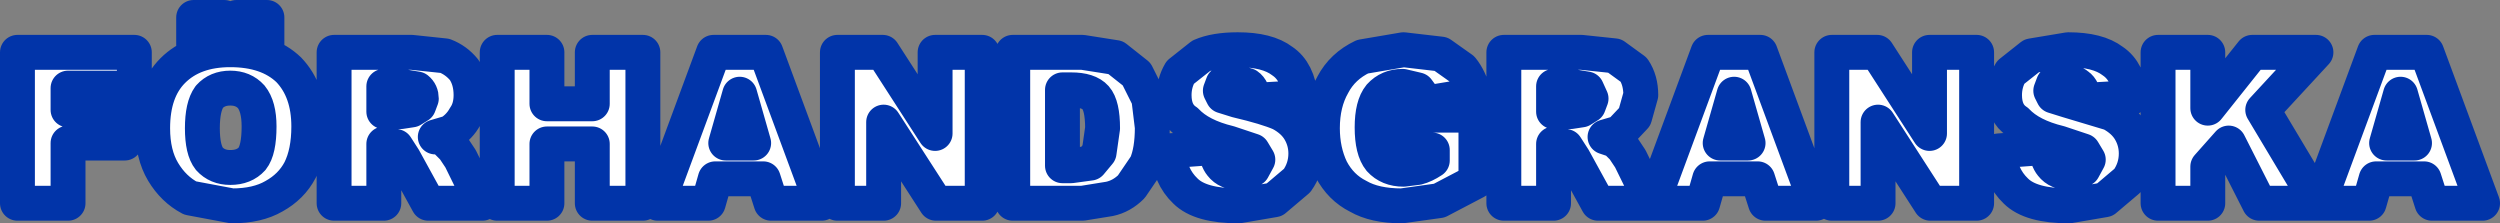 <?xml version="1.0" encoding="UTF-8" standalone="no"?>
<svg xmlns:xlink="http://www.w3.org/1999/xlink" height="12.8px" width="143.3px" xmlns="http://www.w3.org/2000/svg">
  <rect width="100%" height="100%" fill="#808080" stroke="none"/>
  <g transform="matrix(1.0, 0.0, 0.0, 1.0, 39.9, 2.85)">
    <path d="M-24.6 -1.85 L-24.6 -0.15 -26.35 -0.15 -26.35 -1.85 -24.6 -1.85 M-27.05 -1.85 L-27.05 -0.15 -28.8 -0.15 -28.8 -1.85 -27.05 -1.85 M-5.95 3.1 L-5.95 0.15 -3.05 0.15 -3.05 8.8 -5.95 8.8 -5.95 5.4 -8.55 5.4 -8.55 8.8 -11.4 8.8 -11.4 0.15 -8.55 0.15 -8.55 3.1 -5.95 3.1 M-12.9 2.6 Q-12.9 3.35 -13.25 3.85 -13.55 4.4 -14.1 4.75 L-14.95 5.0 Q-14.55 5.0 -14.35 5.2 L-13.9 5.65 -13.5 6.25 -12.25 8.8 -15.35 8.8 -16.75 6.25 -17.2 5.55 -17.8 5.4 -17.9 5.4 -17.9 8.8 -20.75 8.8 -20.75 0.15 -16.3 0.15 -14.4 0.35 Q-13.75 0.6 -13.3 1.15 -12.9 1.75 -12.9 2.6 M-16.0 2.25 L-16.9 2.1 -17.9 2.1 -17.9 3.55 -16.95 3.55 -16.3 3.45 -15.9 3.2 -15.75 2.8 Q-15.75 2.45 -16.0 2.25 M-22.2 4.4 Q-22.2 5.9 -22.7 6.9 -23.2 7.85 -24.2 8.4 -25.15 8.95 -26.6 8.95 L-29.0 8.5 Q-29.95 8.0 -30.55 7.0 -31.15 6.0 -31.15 4.5 -31.15 2.35 -30.0 1.2 -28.8 0.0 -26.7 0.0 -24.55 0.0 -23.35 1.15 -22.2 2.35 -22.2 4.4 M-28.3 4.5 Q-28.3 5.75 -27.9 6.25 -27.45 6.75 -26.7 6.75 -25.9 6.75 -25.45 6.25 -25.05 5.75 -25.05 4.4 -25.05 3.25 -25.5 2.7 -25.95 2.2 -26.7 2.2 -27.45 2.2 -27.9 2.7 -28.3 3.25 -28.3 4.5 M-32.2 2.2 L-36.0 2.2 -36.0 3.45 -32.75 3.45 -32.75 5.35 -36.0 5.35 -36.0 8.8 -38.9 8.8 -38.9 0.15 -32.2 0.15 -32.2 2.2 M98.5 5.35 L97.7 2.55 96.9 5.35 98.5 5.35 M99.2 0.15 L102.4 8.8 99.5 8.8 99.05 7.4 96.3 7.4 95.9 8.8 93.0 8.8 89.6 8.8 87.85 5.35 86.65 6.7 86.65 8.8 83.8 8.8 83.8 0.15 86.65 0.15 86.65 3.35 89.2 0.15 92.85 0.15 89.8 3.45 93.0 8.8 96.2 0.15 99.2 0.15 M82.2 4.65 Q82.55 5.25 82.55 5.95 82.55 6.8 82.05 7.5 L80.75 8.6 78.7 8.95 Q76.5 8.95 75.65 8.1 74.75 7.25 74.65 5.8 L77.35 5.6 Q77.45 6.3 77.7 6.6 78.05 7.05 78.75 7.05 L79.5 6.85 79.8 6.3 79.5 5.8 78.15 5.35 Q76.5 4.95 75.7 4.1 75.0 3.65 75.0 2.6 75.0 1.9 75.35 1.3 L76.55 0.35 78.65 0.0 Q80.35 0.0 81.2 0.65 82.1 1.25 82.25 2.75 L79.6 2.9 Q79.5 2.25 79.2 2.05 78.9 1.8 78.4 1.8 L77.8 1.95 77.65 2.35 77.8 2.65 78.6 2.9 81.1 3.65 Q81.85 4.05 82.2 4.65 M73.4 8.8 L70.75 8.8 67.75 4.15 67.75 8.8 65.1 8.8 65.1 0.15 67.7 0.15 70.7 4.8 70.7 0.15 73.4 0.15 73.4 8.8 M61.3 8.8 L60.85 7.4 58.1 7.4 57.7 8.8 54.8 8.8 51.7 8.8 50.3 6.25 49.85 5.55 49.25 5.4 49.15 5.4 49.15 8.8 46.3 8.8 46.3 0.15 50.75 0.15 52.65 0.35 53.75 1.15 Q54.15 1.75 54.15 2.6 L53.8 3.85 52.95 4.75 52.1 5.0 52.7 5.2 53.15 5.65 53.55 6.25 54.8 8.8 58.0 0.15 61.0 0.15 64.2 8.8 61.3 8.8 M59.5 2.55 L58.7 5.35 60.3 5.35 59.5 2.55 M51.05 2.25 L50.15 2.1 49.15 2.1 49.15 3.55 50.1 3.55 50.75 3.45 51.15 3.2 51.3 2.8 51.05 2.25 M41.9 3.05 L41.35 2.3 40.5 2.1 Q39.7 2.1 39.2 2.65 38.75 3.2 38.75 4.45 38.75 5.75 39.2 6.3 39.7 6.85 40.55 6.85 L41.35 6.75 Q41.75 6.65 42.2 6.35 L42.2 5.75 40.45 5.75 40.45 3.75 44.7 3.75 44.7 7.55 42.6 8.65 40.45 8.95 Q38.9 8.95 37.95 8.4 36.95 7.9 36.4 6.85 35.9 5.8 35.9 4.5 35.9 3.05 36.5 2.0 37.05 0.95 38.2 0.4 L40.55 0.0 42.7 0.25 43.9 1.1 Q44.35 1.65 44.6 2.6 L41.9 3.05 M34.65 2.75 L32.0 2.9 Q31.9 2.25 31.6 2.05 L30.8 1.8 30.2 1.95 30.05 2.35 30.2 2.65 31.0 2.9 Q32.7 3.3 33.5 3.65 34.25 4.05 34.6 4.65 34.95 5.25 34.95 5.95 34.95 6.8 34.45 7.5 L33.15 8.6 31.1 8.95 Q28.9 8.95 28.05 8.1 27.15 7.25 27.05 5.8 L29.75 5.6 Q29.85 6.3 30.1 6.6 30.45 7.05 31.15 7.05 L31.9 6.85 32.2 6.3 31.9 5.8 30.55 5.35 Q28.9 4.95 28.1 4.1 27.4 3.65 27.4 2.6 27.4 1.9 27.75 1.3 L28.95 0.35 Q29.75 0.0 31.05 0.0 32.75 0.0 33.6 0.65 34.5 1.25 34.65 2.75 M26.15 4.45 Q26.15 5.8 25.8 6.6 L24.95 7.85 Q24.4 8.4 23.7 8.55 L22.15 8.8 18.15 8.8 18.15 0.15 22.15 0.15 24.05 0.45 25.25 1.4 25.95 2.8 26.15 4.45 M23.3 4.5 Q23.3 3.2 22.9 2.75 22.5 2.3 21.5 2.3 L21.0 2.3 21.0 6.65 21.5 6.65 22.6 6.5 23.1 5.9 23.3 4.5 M13.7 0.15 L16.4 0.15 16.4 8.8 13.75 8.8 10.75 4.15 10.75 8.8 8.1 8.8 8.1 0.15 10.7 0.15 13.7 4.8 13.7 0.15 M4.0 0.15 L7.2 8.8 4.3 8.8 3.85 7.4 1.1 7.4 0.7 8.8 -2.2 8.8 1.0 0.15 4.0 0.15 M2.5 2.55 L1.7 5.35 3.3 5.35 2.5 2.55" fill="#ffffff" fill-rule="evenodd" stroke="none"/>
    <path d="M-24.6 -1.85 L-24.6 -0.15 -26.35 -0.15 -26.35 -1.85 -24.6 -1.85 M-27.05 -1.85 L-27.05 -0.15 -28.8 -0.15 -28.8 -1.85 -27.05 -1.85 M-5.95 3.1 L-5.95 0.15 -3.05 0.15 -3.05 8.8 -5.95 8.8 -5.95 5.4 -8.55 5.4 -8.55 8.8 -11.4 8.8 -11.4 0.15 -8.55 0.15 -8.55 3.1 -5.95 3.1 M-12.9 2.6 Q-12.9 3.35 -13.25 3.85 -13.55 4.4 -14.1 4.75 L-14.95 5.0 Q-14.55 5.0 -14.35 5.2 L-13.9 5.65 -13.5 6.25 -12.25 8.8 -15.35 8.8 -16.75 6.25 -17.2 5.55 -17.8 5.4 -17.9 5.4 -17.9 8.8 -20.75 8.8 -20.75 0.15 -16.3 0.15 -14.4 0.35 Q-13.75 0.6 -13.3 1.15 -12.9 1.75 -12.9 2.6 M-16.0 2.25 L-16.9 2.1 -17.9 2.1 -17.9 3.55 -16.95 3.55 -16.3 3.45 -15.9 3.2 -15.75 2.8 Q-15.75 2.45 -16.0 2.25 M-22.2 4.4 Q-22.2 5.9 -22.7 6.9 -23.2 7.85 -24.2 8.4 -25.15 8.95 -26.6 8.95 L-29.0 8.5 Q-29.95 8.0 -30.55 7.0 -31.15 6.0 -31.15 4.5 -31.15 2.35 -30.0 1.2 -28.8 0.0 -26.7 0.0 -24.55 0.0 -23.35 1.15 -22.2 2.35 -22.2 4.4 M-28.3 4.5 Q-28.3 5.75 -27.9 6.25 -27.45 6.75 -26.7 6.75 -25.9 6.75 -25.45 6.25 -25.05 5.75 -25.05 4.4 -25.05 3.25 -25.5 2.7 -25.95 2.2 -26.7 2.2 -27.45 2.2 -27.9 2.7 -28.3 3.25 -28.3 4.5 M-32.2 2.2 L-36.0 2.2 -36.0 3.45 -32.75 3.45 -32.75 5.35 -36.0 5.35 -36.0 8.8 -38.9 8.8 -38.9 0.15 -32.2 0.15 -32.2 2.2 M98.5 5.35 L97.7 2.55 96.9 5.35 98.5 5.35 M99.2 0.15 L102.4 8.8 99.5 8.8 99.05 7.4 96.3 7.4 95.9 8.8 93.0 8.8 89.6 8.8 87.85 5.35 86.65 6.7 86.65 8.8 83.8 8.8 83.8 0.15 86.65 0.15 86.65 3.35 89.2 0.15 92.85 0.15 89.8 3.45 93.0 8.8 96.2 0.15 99.2 0.15 M82.2 4.65 Q82.55 5.25 82.55 5.95 82.55 6.8 82.05 7.5 L80.75 8.6 78.7 8.95 Q76.5 8.95 75.65 8.1 74.75 7.25 74.65 5.8 L77.35 5.6 Q77.45 6.3 77.7 6.6 78.05 7.05 78.75 7.05 L79.5 6.85 79.8 6.3 79.5 5.8 78.15 5.35 Q76.5 4.95 75.7 4.1 75.0 3.65 75.0 2.6 75.0 1.9 75.35 1.3 L76.55 0.35 78.65 0.0 Q80.35 0.0 81.2 0.65 82.1 1.25 82.25 2.75 L79.6 2.9 Q79.5 2.25 79.2 2.05 78.9 1.8 78.4 1.8 L77.8 1.95 77.65 2.35 77.8 2.65 78.6 2.9 81.1 3.65 Q81.85 4.05 82.2 4.65 M73.4 8.8 L70.75 8.8 67.75 4.15 67.75 8.8 65.1 8.8 65.1 0.15 67.7 0.15 70.7 4.8 70.7 0.15 73.4 0.15 73.4 8.8 M61.3 8.8 L60.85 7.4 58.1 7.4 57.7 8.8 54.8 8.8 51.7 8.8 50.3 6.25 49.85 5.55 49.25 5.4 49.15 5.4 49.15 8.8 46.3 8.8 46.3 0.15 50.75 0.15 52.65 0.35 53.75 1.15 Q54.15 1.75 54.15 2.6 L53.8 3.85 52.95 4.75 52.1 5.0 52.7 5.2 53.15 5.65 53.55 6.25 54.8 8.8 58.0 0.15 61.0 0.15 64.2 8.8 61.3 8.8 M59.5 2.55 L58.7 5.35 60.3 5.35 59.5 2.55 M51.05 2.25 L50.15 2.1 49.15 2.1 49.15 3.55 50.1 3.55 50.75 3.45 51.15 3.2 51.3 2.8 51.05 2.25 M41.9 3.05 L41.35 2.3 40.5 2.1 Q39.7 2.1 39.2 2.65 38.75 3.2 38.75 4.45 38.75 5.75 39.2 6.3 39.7 6.85 40.55 6.85 L41.35 6.75 Q41.75 6.65 42.2 6.35 L42.2 5.75 40.45 5.75 40.45 3.75 44.7 3.75 44.7 7.55 42.6 8.65 40.45 8.95 Q38.9 8.95 37.95 8.4 36.95 7.9 36.4 6.85 35.9 5.8 35.9 4.5 35.9 3.05 36.5 2.0 37.05 0.95 38.2 0.4 L40.55 0.0 42.7 0.25 43.9 1.1 Q44.35 1.65 44.6 2.6 L41.9 3.05 M34.65 2.75 L32.0 2.9 Q31.9 2.25 31.6 2.05 L30.8 1.8 30.2 1.95 30.05 2.35 30.2 2.65 31.0 2.9 Q32.7 3.3 33.5 3.65 34.25 4.05 34.6 4.65 34.95 5.25 34.95 5.95 34.95 6.8 34.45 7.5 L33.15 8.6 31.1 8.95 Q28.9 8.95 28.05 8.1 27.15 7.25 27.05 5.8 L29.75 5.6 Q29.85 6.3 30.1 6.6 30.45 7.05 31.15 7.05 L31.9 6.85 32.2 6.3 31.9 5.8 30.55 5.35 Q28.9 4.95 28.1 4.1 27.4 3.65 27.4 2.6 27.4 1.9 27.75 1.3 L28.95 0.35 Q29.75 0.0 31.05 0.0 32.75 0.0 33.6 0.65 34.5 1.25 34.65 2.75 M26.15 4.45 Q26.15 5.8 25.8 6.6 L24.95 7.85 Q24.4 8.4 23.7 8.55 L22.15 8.8 18.15 8.8 18.15 0.15 22.15 0.15 24.05 0.45 25.25 1.4 25.95 2.8 26.15 4.45 M23.3 4.5 Q23.3 3.2 22.9 2.75 22.5 2.3 21.5 2.3 L21.0 2.3 21.0 6.65 21.5 6.65 22.6 6.5 23.1 5.9 23.3 4.5 M13.7 0.15 L16.4 0.15 16.4 8.8 13.75 8.8 10.75 4.15 10.75 8.8 8.1 8.8 8.1 0.15 10.7 0.15 13.7 4.8 13.7 0.15 M4.0 0.15 L7.2 8.8 4.3 8.8 3.85 7.4 1.1 7.4 0.7 8.8 -2.2 8.8 1.0 0.15 4.0 0.15 M2.5 2.55 L1.7 5.35 3.3 5.35 2.5 2.55" fill="none" stroke="#0134a9" stroke-linecap="round" stroke-linejoin="round" stroke-width="2.0"/>
  </g>
</svg>
